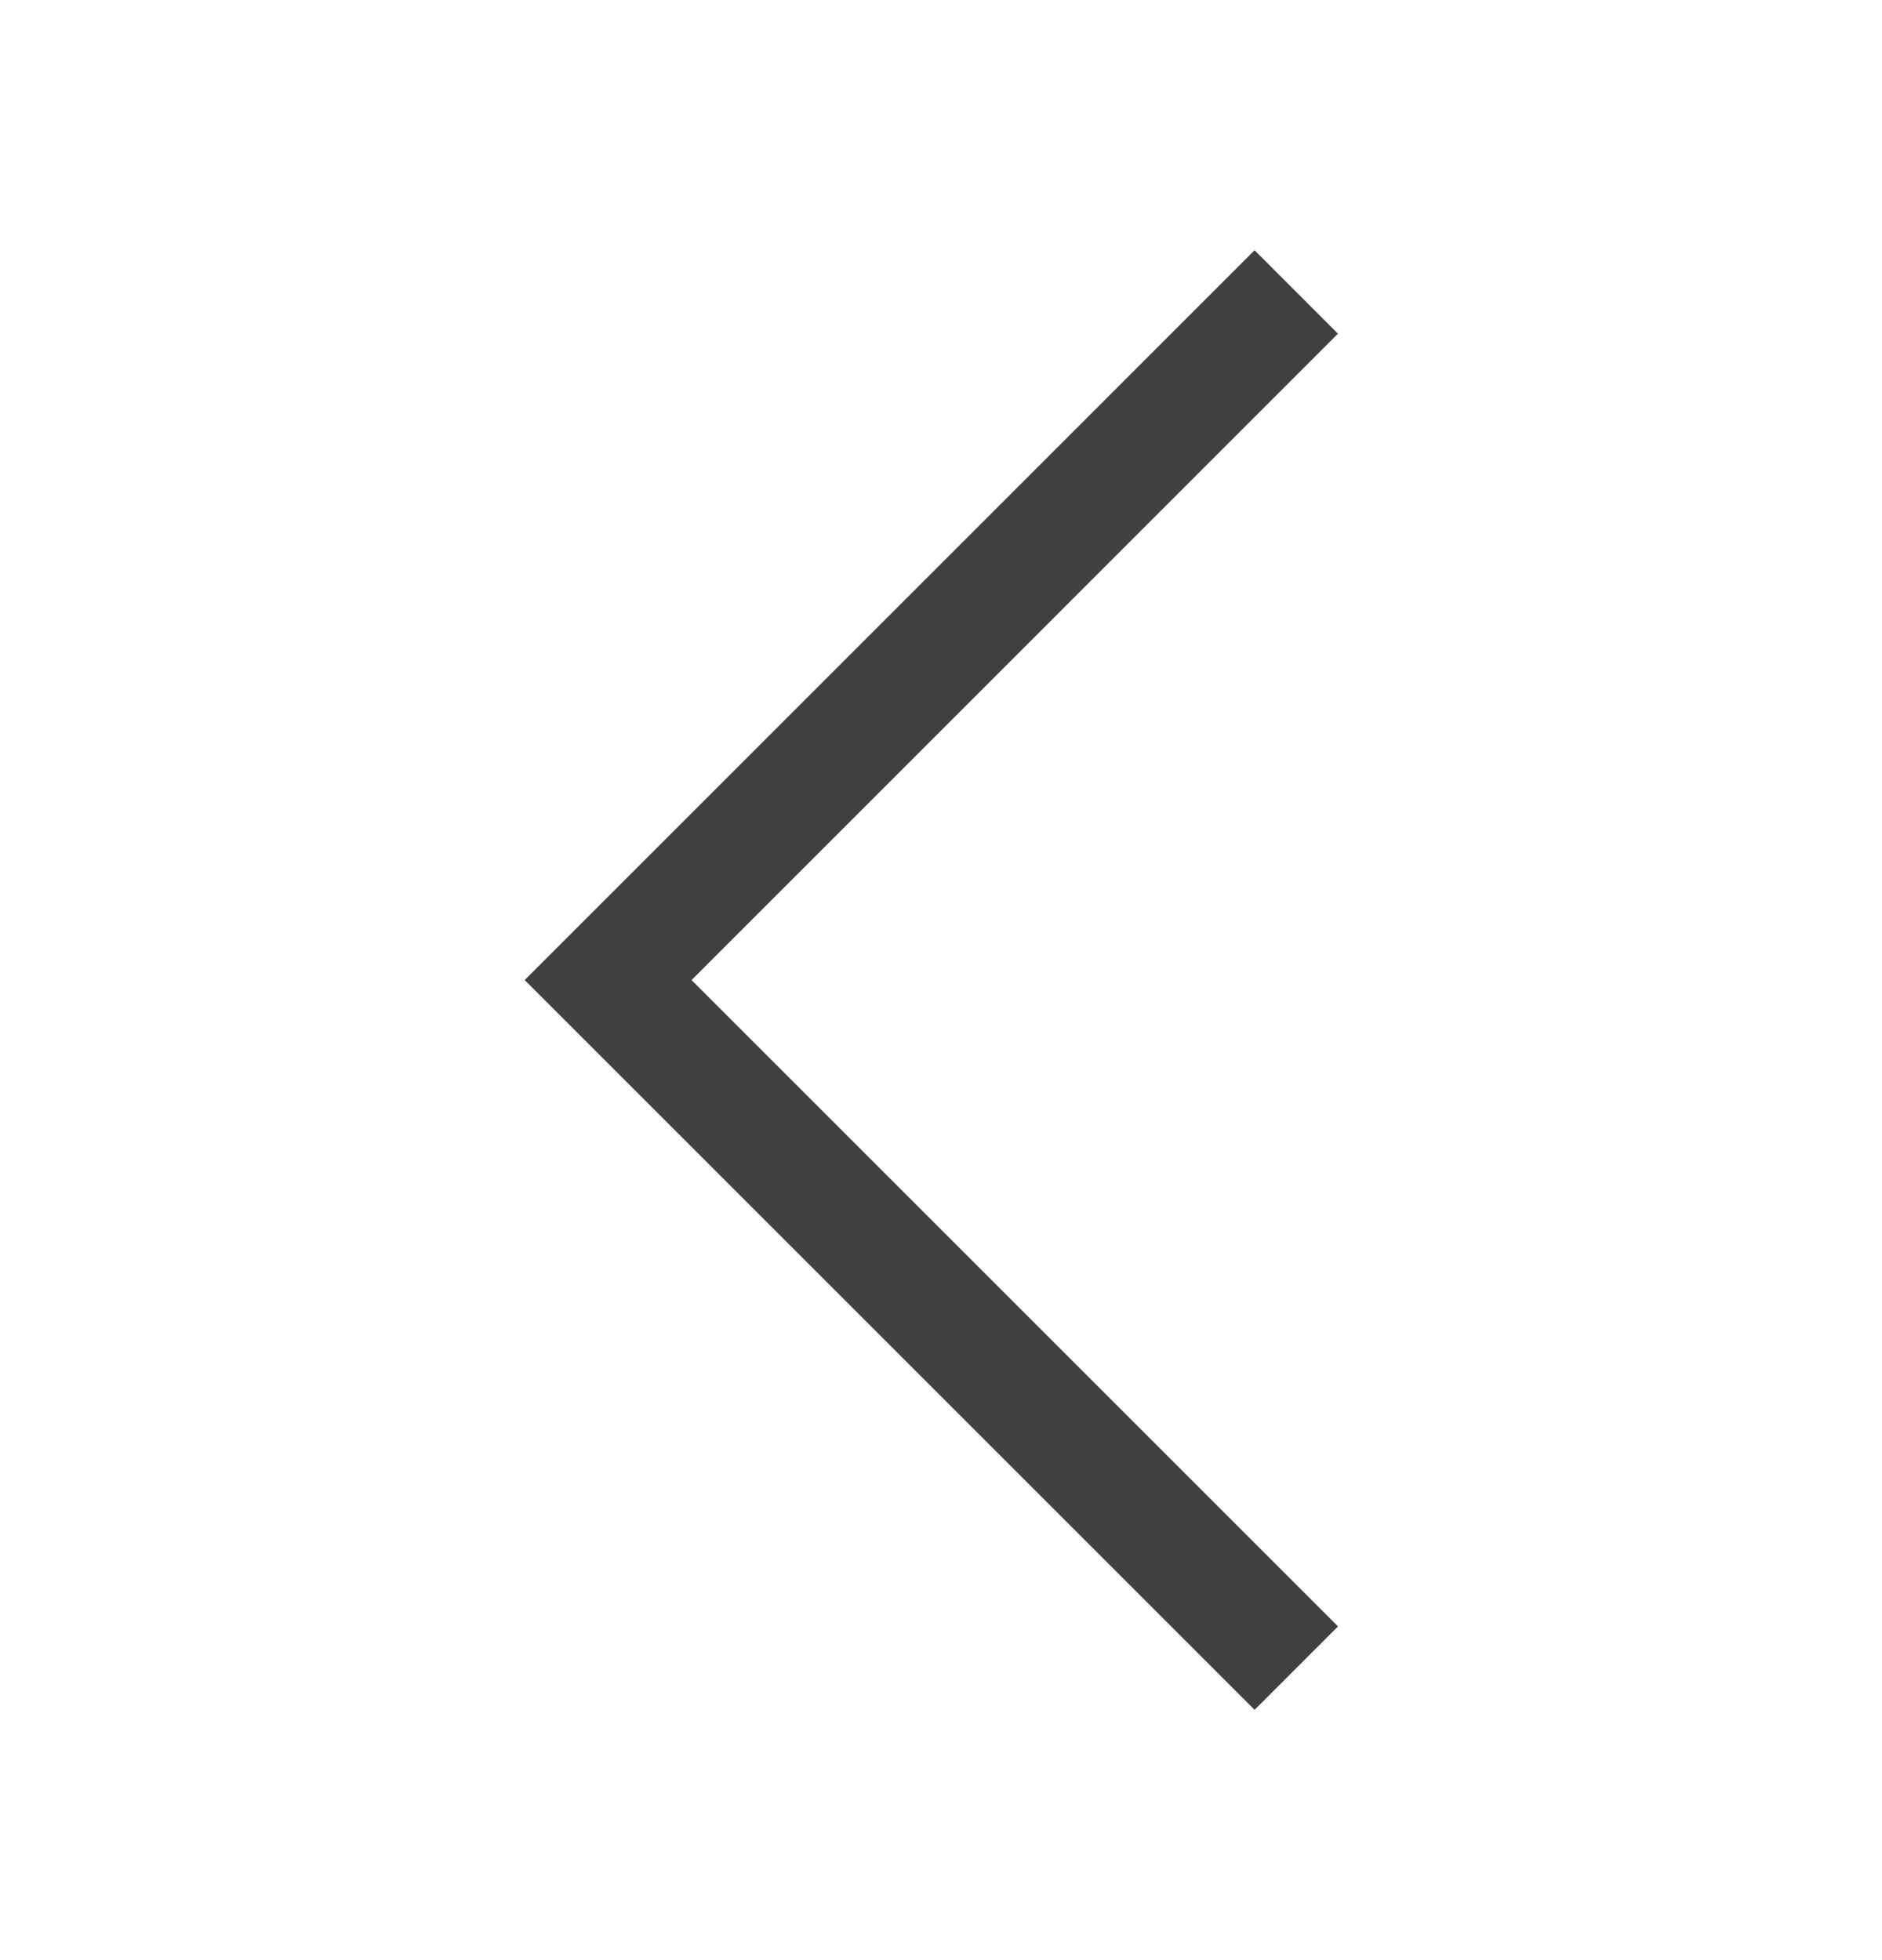 <svg width="24" height="25" viewBox="0 0 24 25" fill="none" xmlns="http://www.w3.org/2000/svg">
<path d="M15.999 21.808L6.691 12.5L15.999 3.192L17.062 4.256L8.819 12.5L17.063 20.744L15.999 21.808Z" fill="#404040"/>
</svg>
